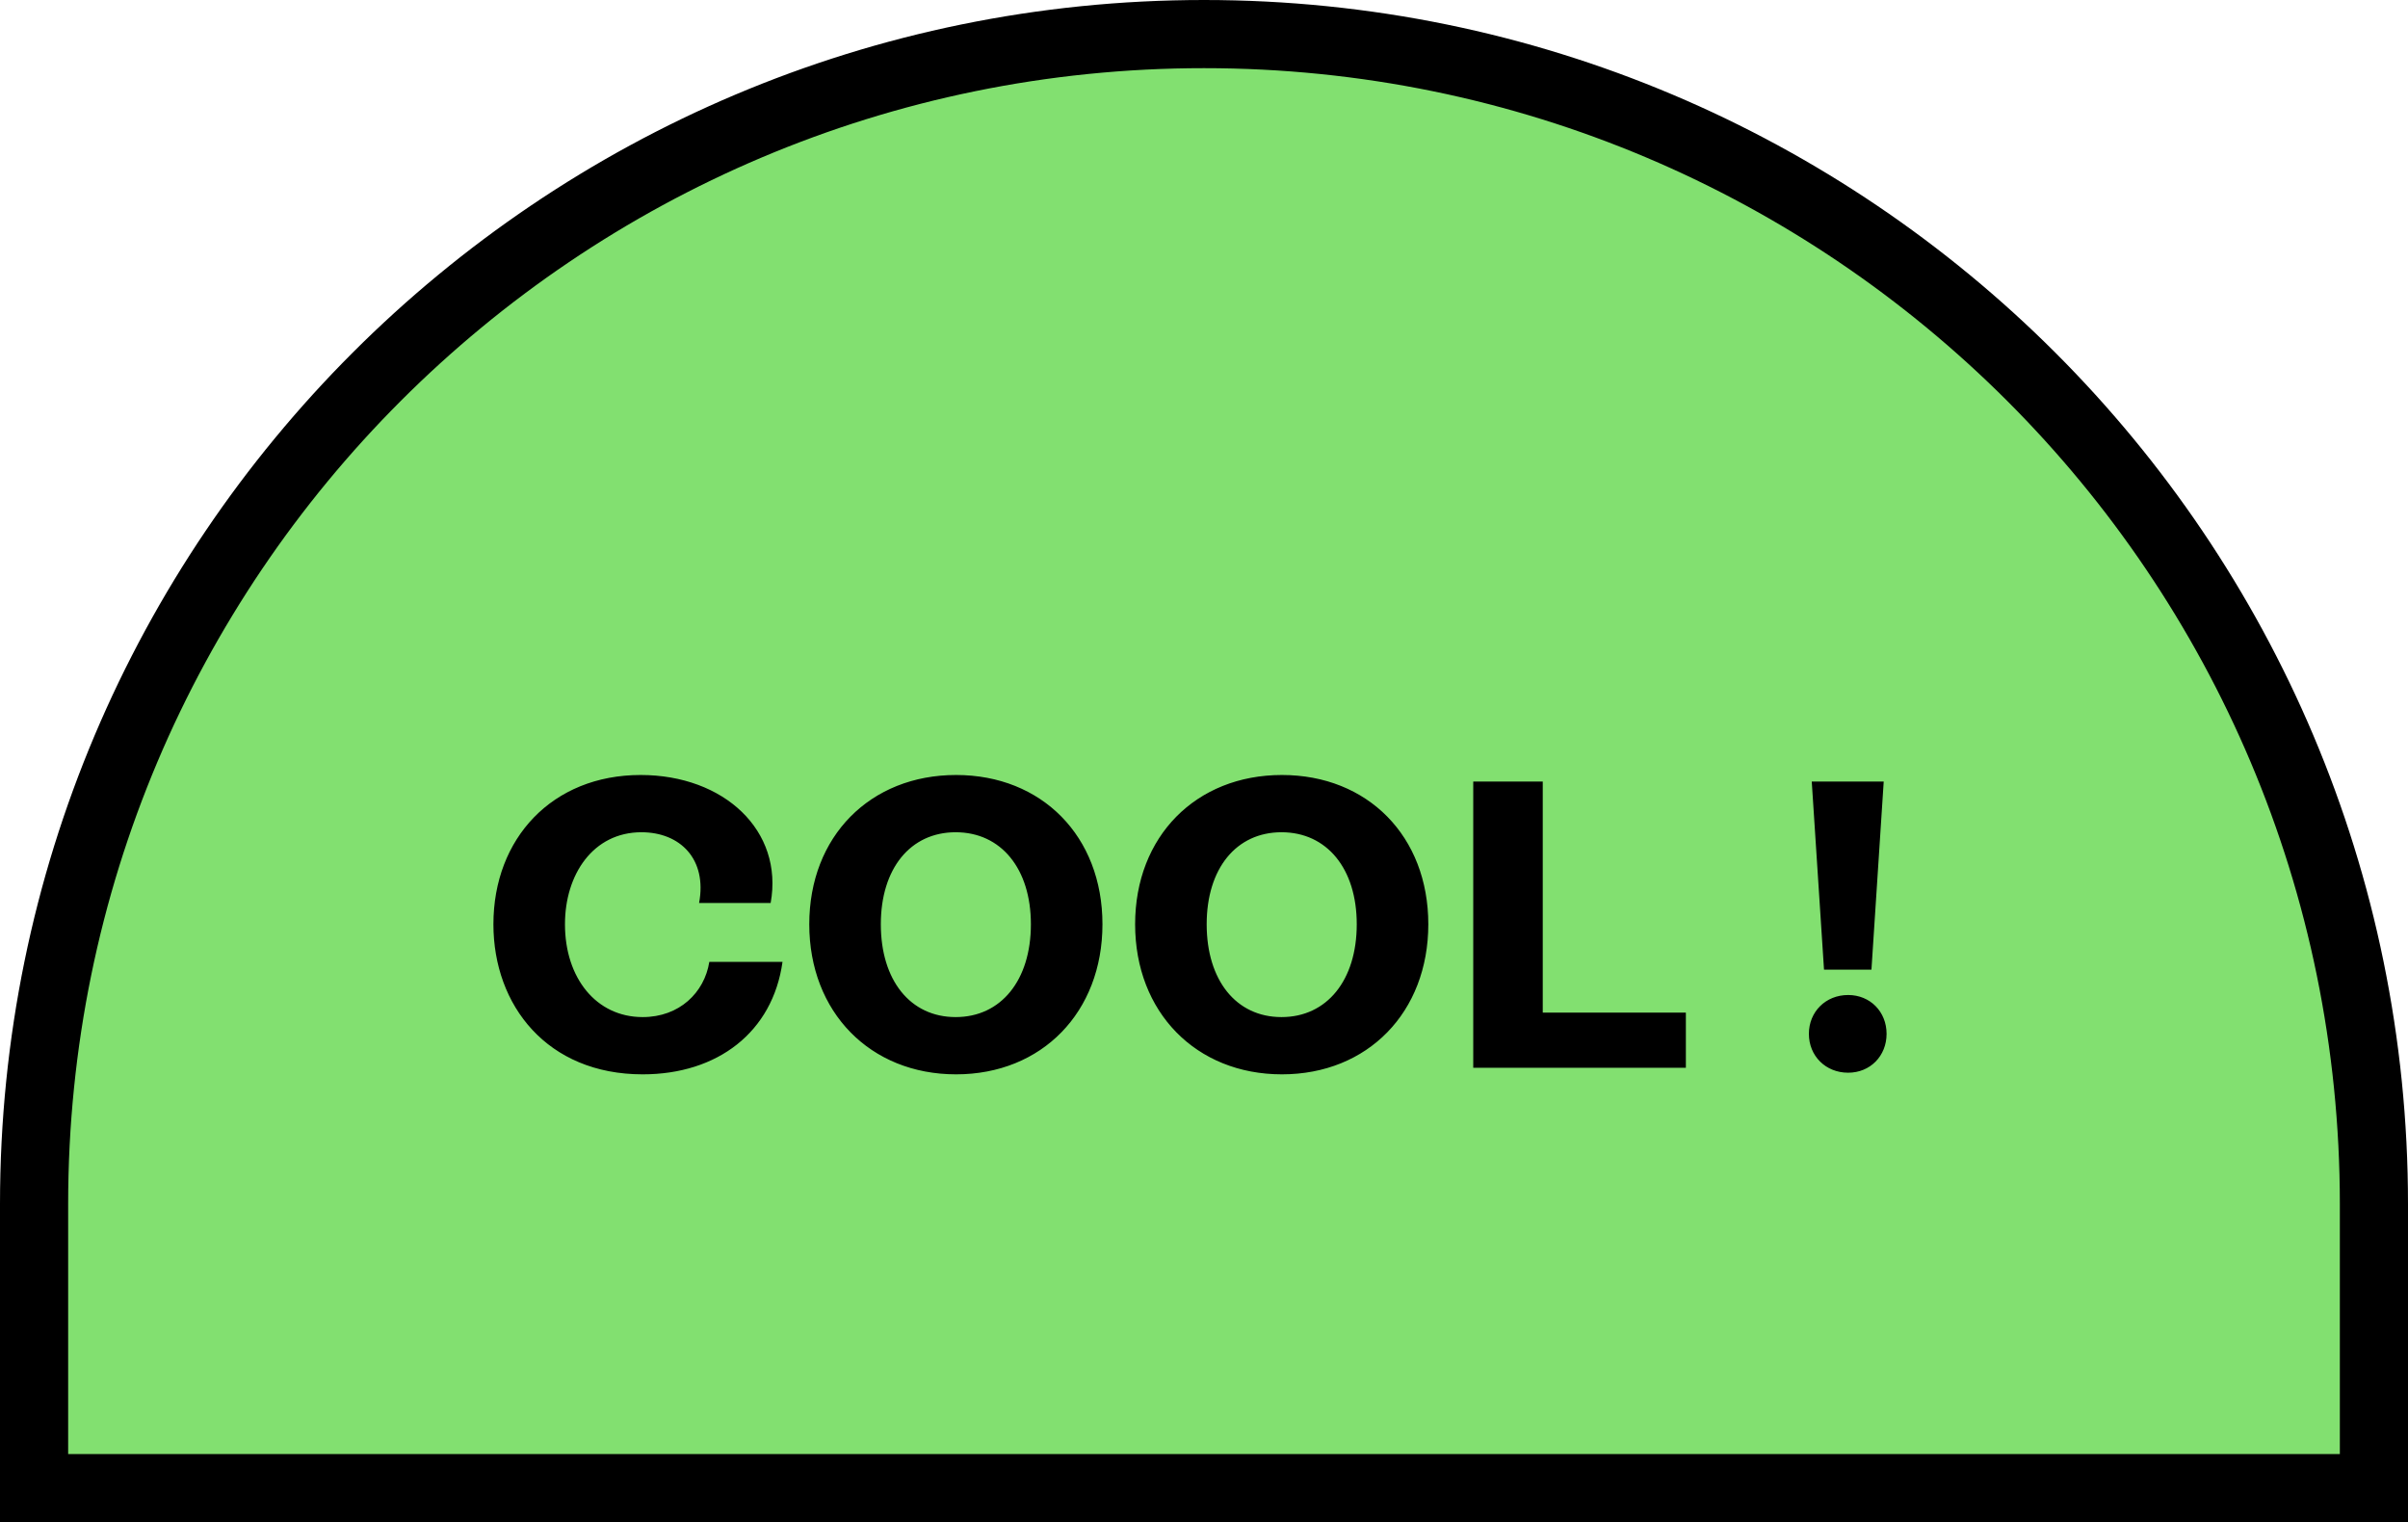 <svg width="106" height="67" viewBox="0 0 106 67" fill="none" xmlns="http://www.w3.org/2000/svg">
<path d="M104.5 53V65.5H1.5V53C1.5 24.557 24.557 1.5 53 1.5C81.443 1.5 104.5 24.557 104.5 53Z" fill="#82E070" stroke="black" stroke-width="3"/>
<path d="M28.29 47.288C24.096 47.288 21.72 44.264 21.72 40.682C21.72 36.902 24.312 34.112 28.2 34.112C31.872 34.112 34.5 36.56 33.924 39.746H30.774C31.134 37.82 29.946 36.632 28.236 36.632C26.112 36.632 24.87 38.486 24.87 40.682C24.87 43.04 26.238 44.768 28.29 44.768C29.91 44.768 31.008 43.688 31.224 42.338H34.446C34.014 45.434 31.584 47.288 28.29 47.288ZM42.086 47.288C38.306 47.288 35.624 44.552 35.624 40.682C35.624 36.812 38.306 34.112 42.086 34.112C45.866 34.112 48.53 36.812 48.53 40.682C48.53 44.552 45.866 47.288 42.086 47.288ZM42.068 44.768C44.066 44.768 45.38 43.148 45.38 40.682C45.38 38.234 44.066 36.632 42.068 36.632C40.07 36.632 38.774 38.234 38.774 40.682C38.774 43.148 40.07 44.768 42.068 44.768ZM56.43 47.288C52.65 47.288 49.968 44.552 49.968 40.682C49.968 36.812 52.65 34.112 56.43 34.112C60.21 34.112 62.874 36.812 62.874 40.682C62.874 44.552 60.21 47.288 56.43 47.288ZM56.412 44.768C58.41 44.768 59.724 43.148 59.724 40.682C59.724 38.234 58.41 36.632 56.412 36.632C54.414 36.632 53.118 38.234 53.118 40.682C53.118 43.148 54.414 44.768 56.412 44.768ZM67.912 44.57H74.212V47H64.852V34.4H67.912V44.57ZM80.293 42.68L79.753 34.4H82.921L82.381 42.68H80.293ZM81.355 47.216C80.365 47.216 79.627 46.478 79.627 45.506C79.627 44.534 80.365 43.796 81.355 43.796C82.327 43.796 83.047 44.534 83.047 45.506C83.047 46.478 82.327 47.216 81.355 47.216Z" fill="black"/>
</svg>
